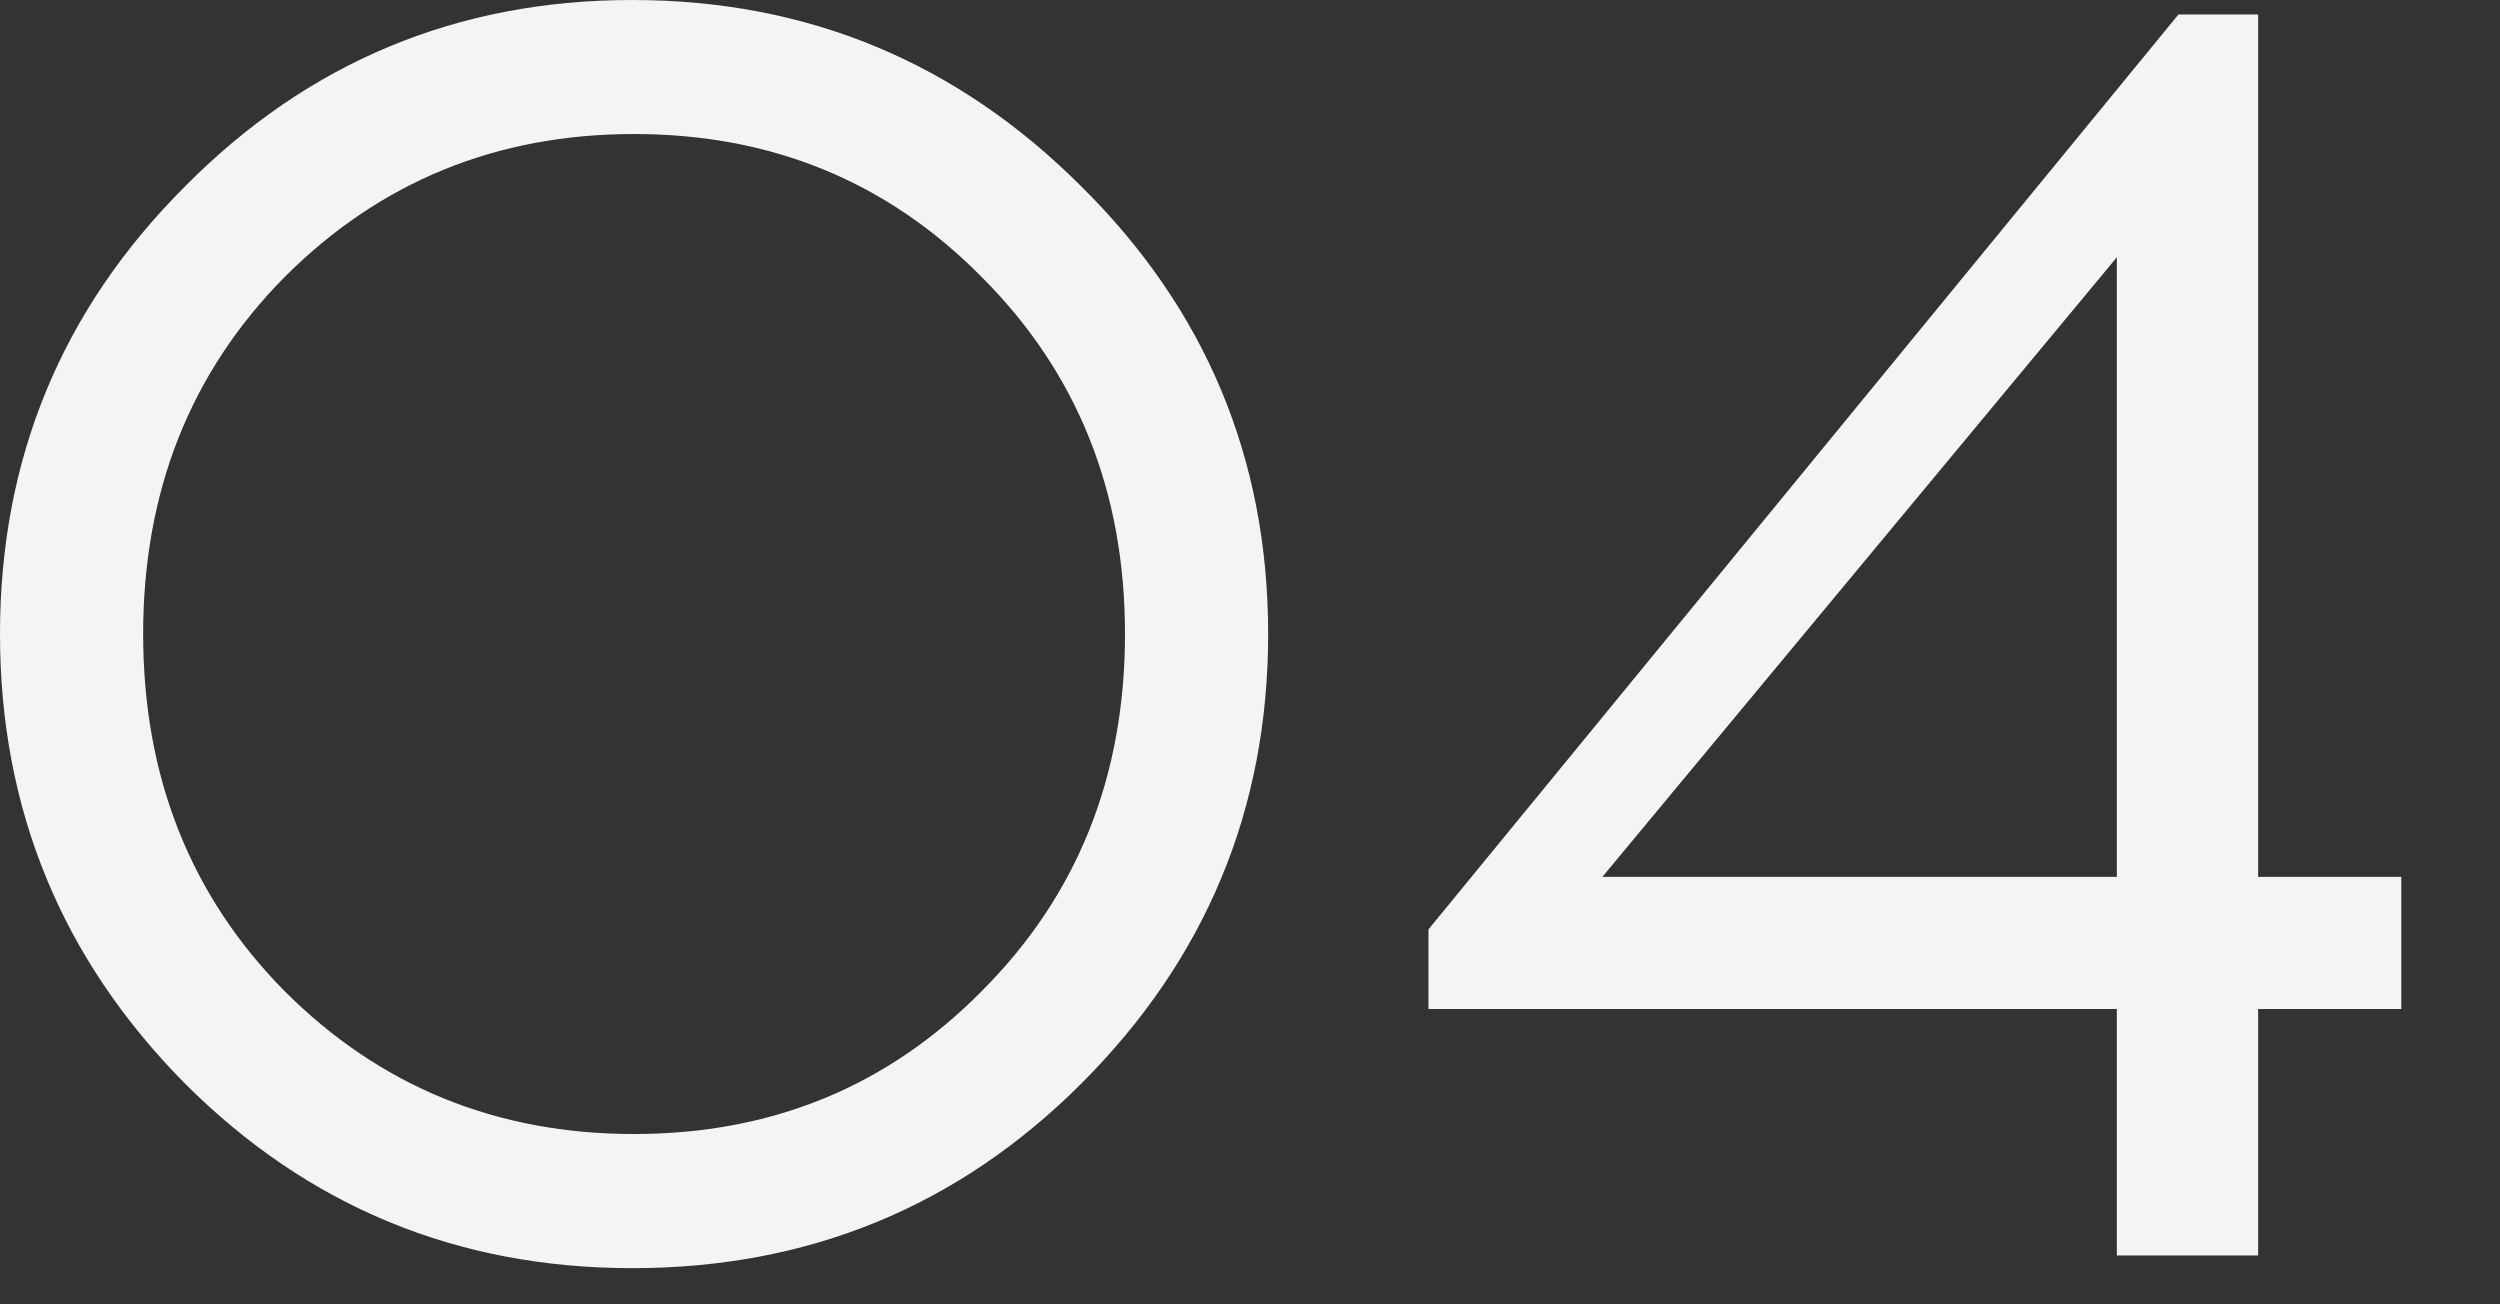 <?xml version="1.0" encoding="UTF-8"?> <svg xmlns="http://www.w3.org/2000/svg" width="23" height="12" viewBox="0 0 23 12" fill="none"><rect x="0" y="0" width="23" height="12" fill="#333333" stroke="none"/><path d="M1.7 1.717C2.833 0.572 4.206 0 5.817 0C7.428 0 8.806 0.572 9.95 1.717C11.094 2.85 11.667 4.222 11.667 5.833C11.667 7.444 11.094 8.822 9.95 9.967C8.817 11.1 7.439 11.667 5.817 11.667C4.206 11.667 2.833 11.1 1.7 9.967C0.567 8.822 0 7.444 0 5.833C0 4.222 0.567 2.85 1.7 1.717ZM9.033 2.55C8.167 1.672 7.1 1.233 5.833 1.233C4.567 1.233 3.494 1.672 2.617 2.55C1.75 3.428 1.317 4.522 1.317 5.833C1.317 7.144 1.75 8.239 2.617 9.117C3.494 9.995 4.567 10.433 5.833 10.433C7.1 10.433 8.167 9.995 9.033 9.117C9.911 8.239 10.35 7.144 10.35 5.833C10.35 4.522 9.911 3.428 9.033 2.55ZM20.775 9.283V11.55H19.475V9.283H13.142V8.55L20.042 0.133H20.775V8.067H22.092V9.283H20.775ZM19.475 2.367L14.742 8.067H19.475V2.367Z" fill="#F4F4F4"></path></svg> 